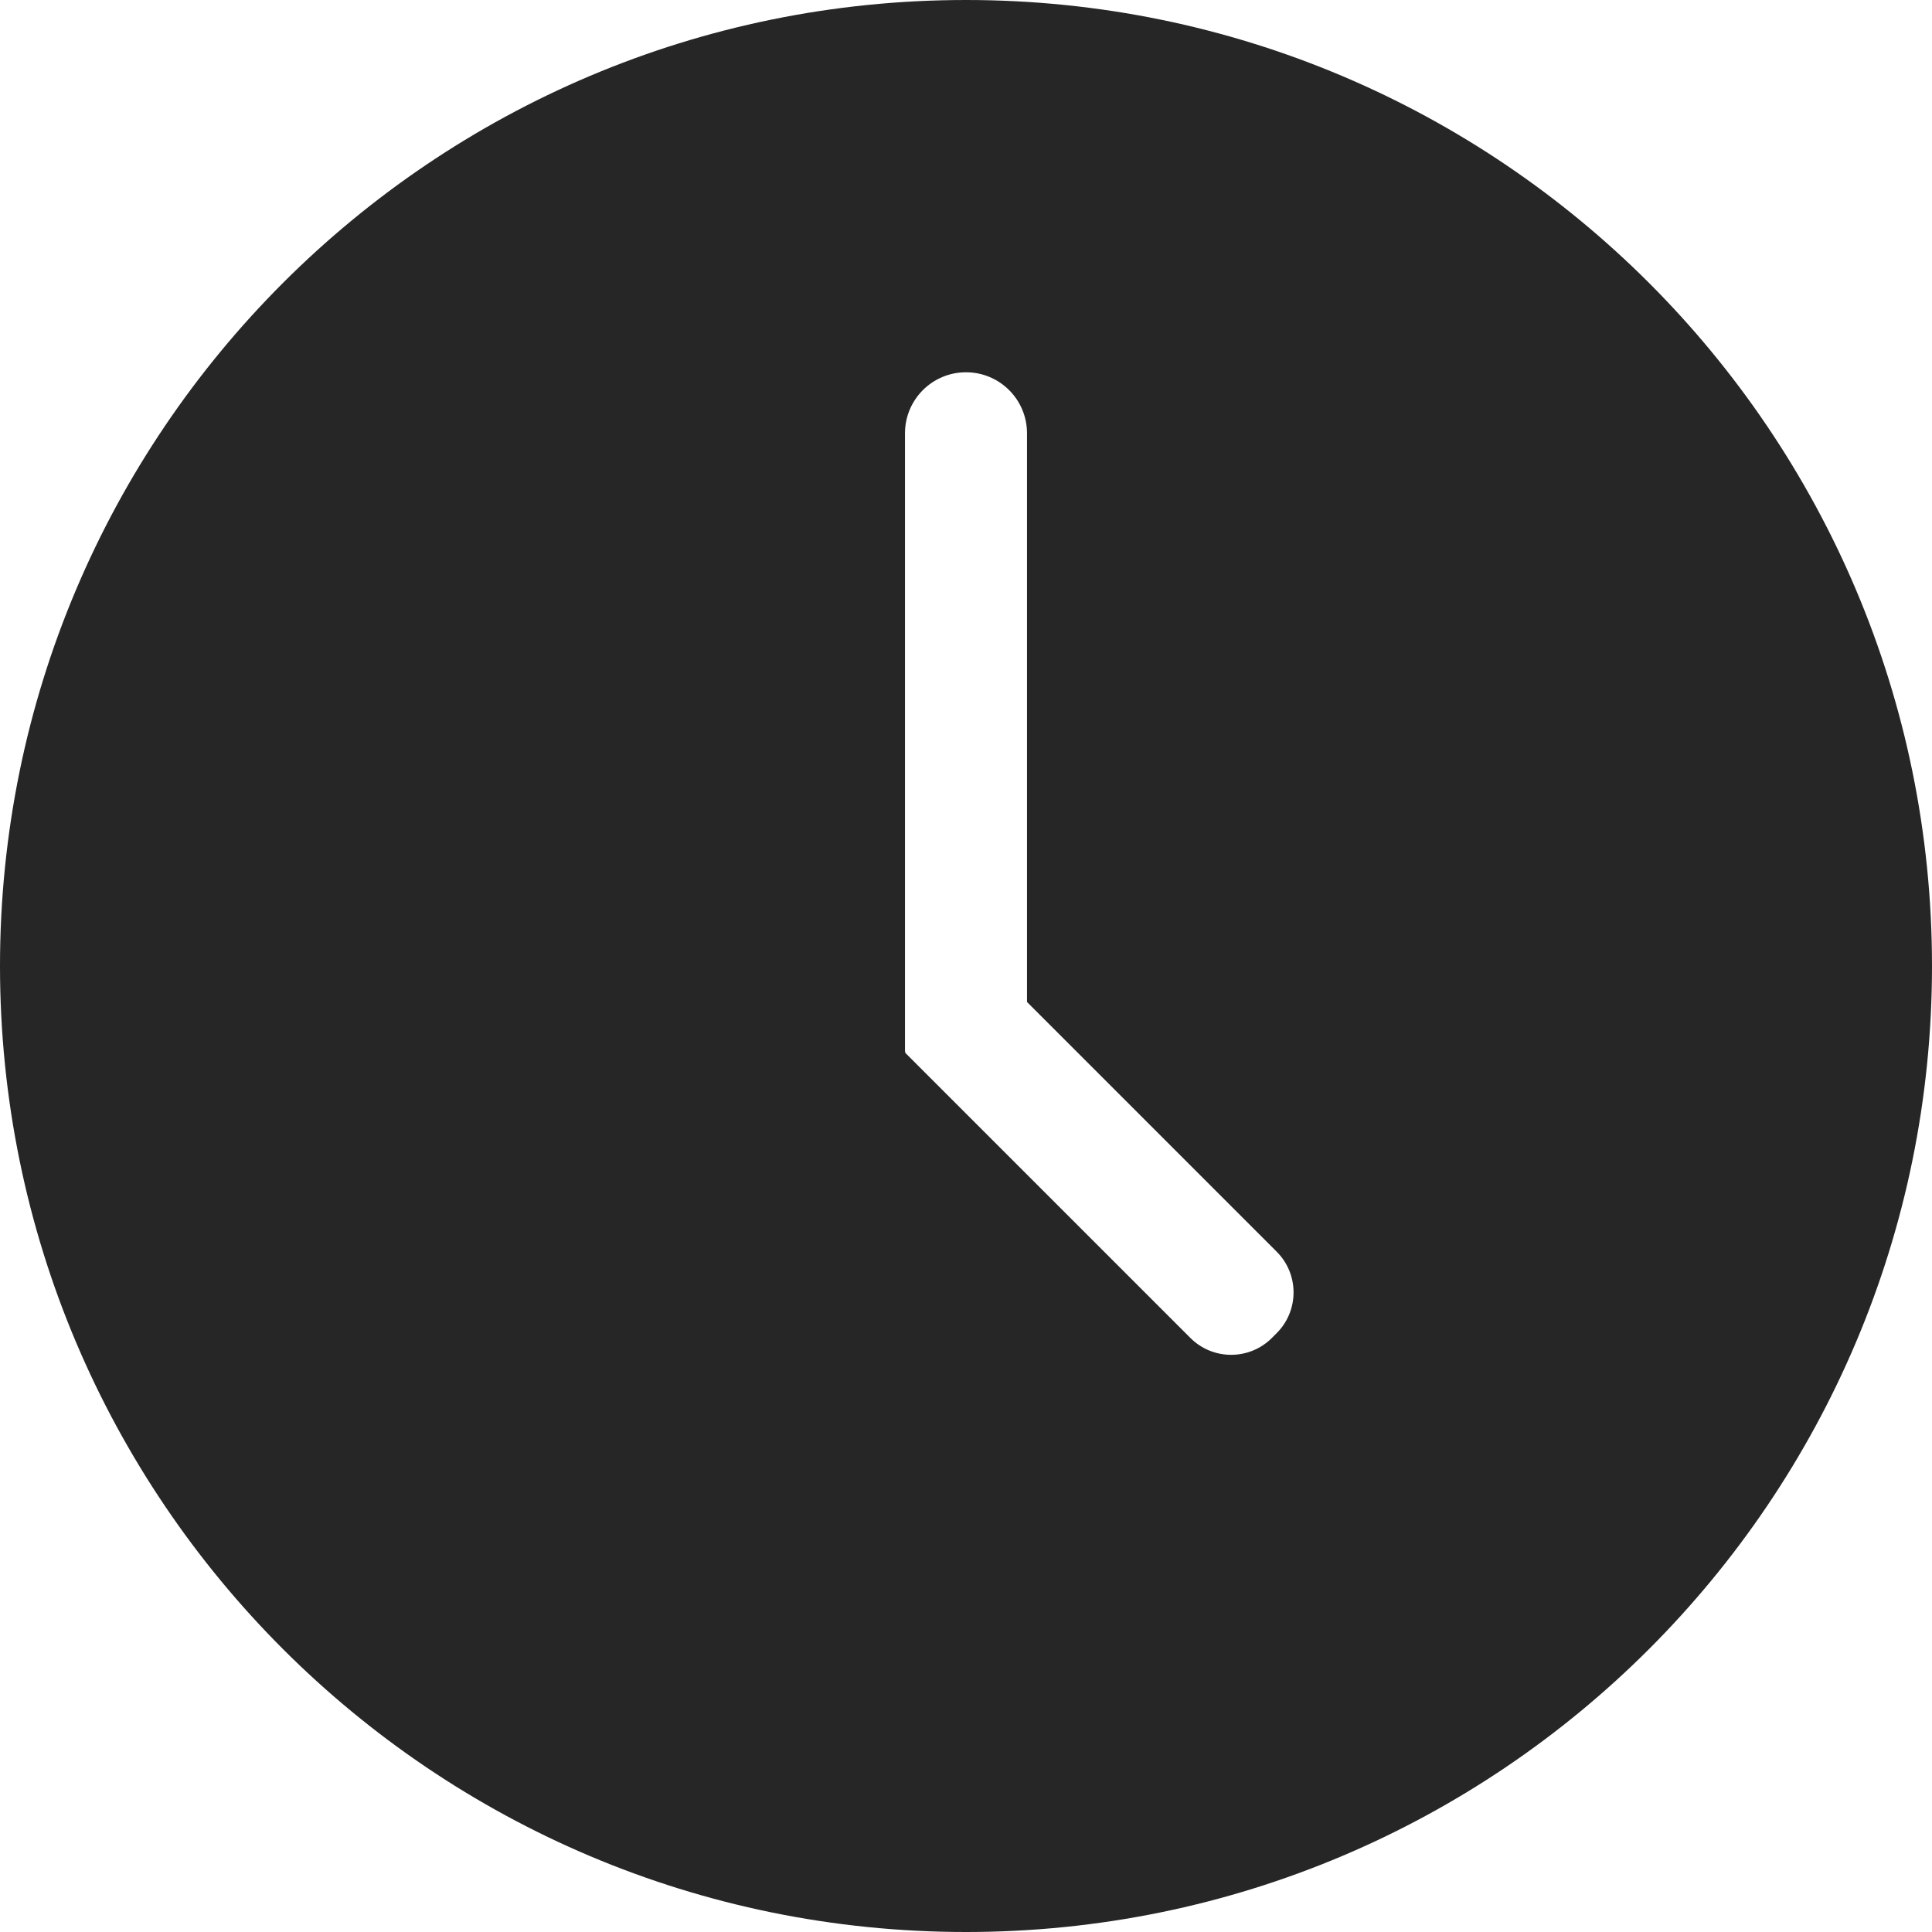 <svg width="64" height="64" viewBox="0 0 64 64" fill="none" xmlns="http://www.w3.org/2000/svg">
<circle cx="32" cy="32" r="32" fill="none"/>
<path d="M32 0C14.328 0 0 14.328 0 32C0 49.672 14.328 64 32 64C49.672 64 64 49.672 64 32C64 14.328 49.672 0 32 0ZM42.292 44.162L42.132 44.322C41.388 45.066 40.178 45.066 39.434 44.322L29.979 34.867L29.994 34.851C29.986 34.843 29.979 34.831 29.979 34.818V14.353C29.979 13.236 30.883 12.332 32 12.332C33.117 12.332 34.021 13.236 34.021 14.353V33.192L42.292 41.464C43.037 42.208 43.037 43.417 42.292 44.162Z" fill="#272626"/>
</svg>